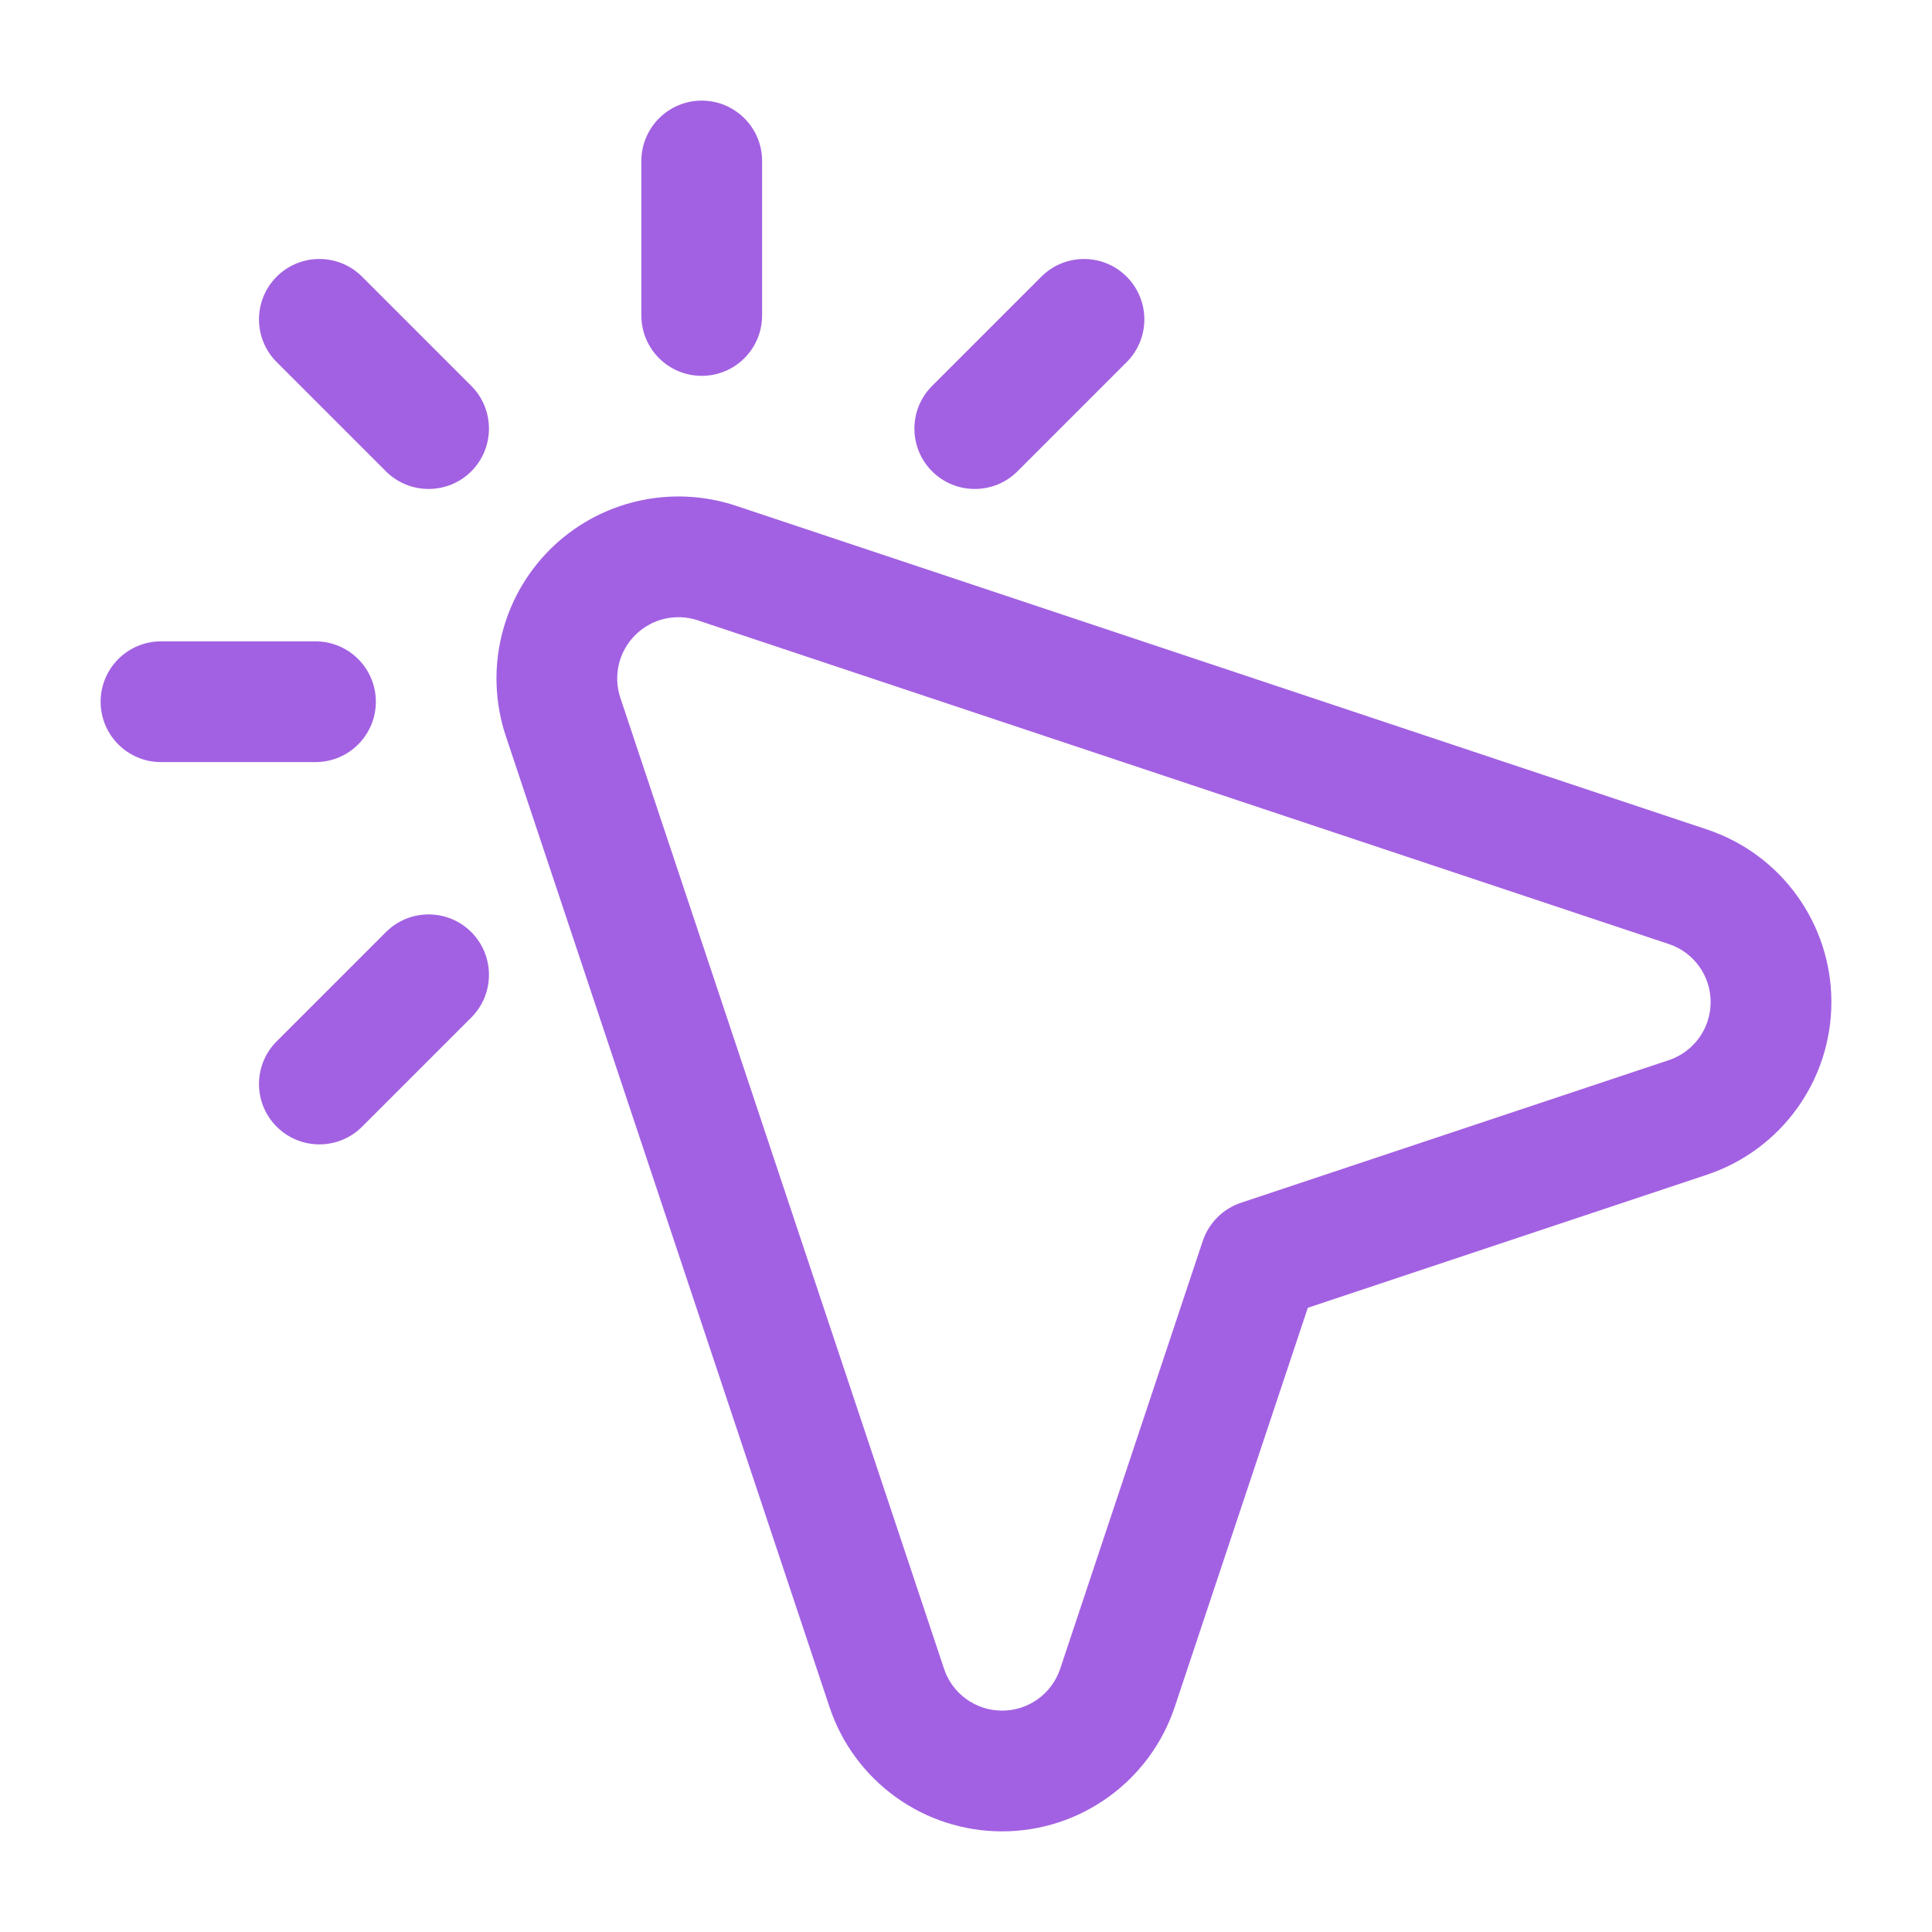 <svg version="1.1" xmlns="http://www.w3.org/2000/svg" xmlns:xlink="http://www.w3.org/1999/xlink" viewBox="0 0 226 226"><g transform=""><g fill="none" fill-rule="none" stroke="none" stroke-width="1" stroke-linecap="butt" stroke-linejoin="miter" stroke-miterlimit="10" stroke-dasharray="" stroke-dashoffset="0" font-family="none" font-weight="none" font-size="none" text-anchor="none" style="mix-blend-mode: normal"><path d="M0,226v-226h226v226z" fill="none" fill-rule="nonzero"></path><g fill="#a261e2" fill-rule="evenodd"><path d="M86.097,59.165c-7.656,-2.542 -16.084,-0.556 -21.79,5.141c-5.697,5.707 -7.684,14.134 -5.141,21.79c10.019,30.049 26.32,78.94 37.864,113.574c2.891,8.692 11.027,14.558 20.189,14.558c9.162,0 17.298,-5.867 20.199,-14.558l15.566,-46.688l46.688,-15.566c8.692,-2.9 14.558,-11.036 14.558,-20.199c0,-9.162 -5.867,-17.298 -14.558,-20.189zM81.624,72.565l113.584,37.864c2.929,0.97 4.897,3.71 4.897,6.789c0,3.089 -1.968,5.819 -4.897,6.799l-50.04,16.677c-2.109,0.706 -3.767,2.364 -4.473,4.473l-16.677,50.04c-0.979,2.929 -3.71,4.897 -6.799,4.897c-3.079,0 -5.819,-1.968 -6.789,-4.897l-37.864,-113.584c-0.857,-2.571 -0.188,-5.405 1.733,-7.326c1.921,-1.921 4.755,-2.59 7.326,-1.733zM32.365,42.356l12.778,12.778c2.759,2.75 7.232,2.75 9.991,0c2.75,-2.759 2.75,-7.232 0,-9.991l-12.778,-12.778c-2.759,-2.759 -7.232,-2.759 -9.991,0c-2.759,2.759 -2.759,7.232 0,9.991zM18.833,89.148h18.071c3.898,0 7.062,-3.164 7.062,-7.062c0,-3.898 -3.164,-7.062 -7.062,-7.062h-18.071c-3.898,0 -7.062,3.164 -7.062,7.062c0,3.898 3.164,7.062 7.062,7.062zM42.356,131.796l12.778,-12.778c2.75,-2.75 2.75,-7.223 0,-9.982c-2.759,-2.759 -7.232,-2.759 -9.991,0l-12.778,12.778c-2.759,2.75 -2.759,7.232 0,9.982c2.759,2.759 7.232,2.759 9.991,0zM119.017,55.135l12.778,-12.778c2.759,-2.759 2.759,-7.232 0,-9.991c-2.75,-2.759 -7.223,-2.759 -9.982,0l-12.778,12.778c-2.759,2.759 -2.759,7.232 0,9.991c2.759,2.75 7.232,2.75 9.982,0zM89.148,36.904v-18.071c0,-3.898 -3.164,-7.062 -7.062,-7.062c-3.898,0 -7.062,3.164 -7.062,7.062v18.071c0,3.898 3.164,7.062 7.062,7.062c3.898,0 7.062,-3.164 7.062,-7.062z"></path></g><path d="" fill="none" fill-rule="nonzero"></path></g></g></svg>
